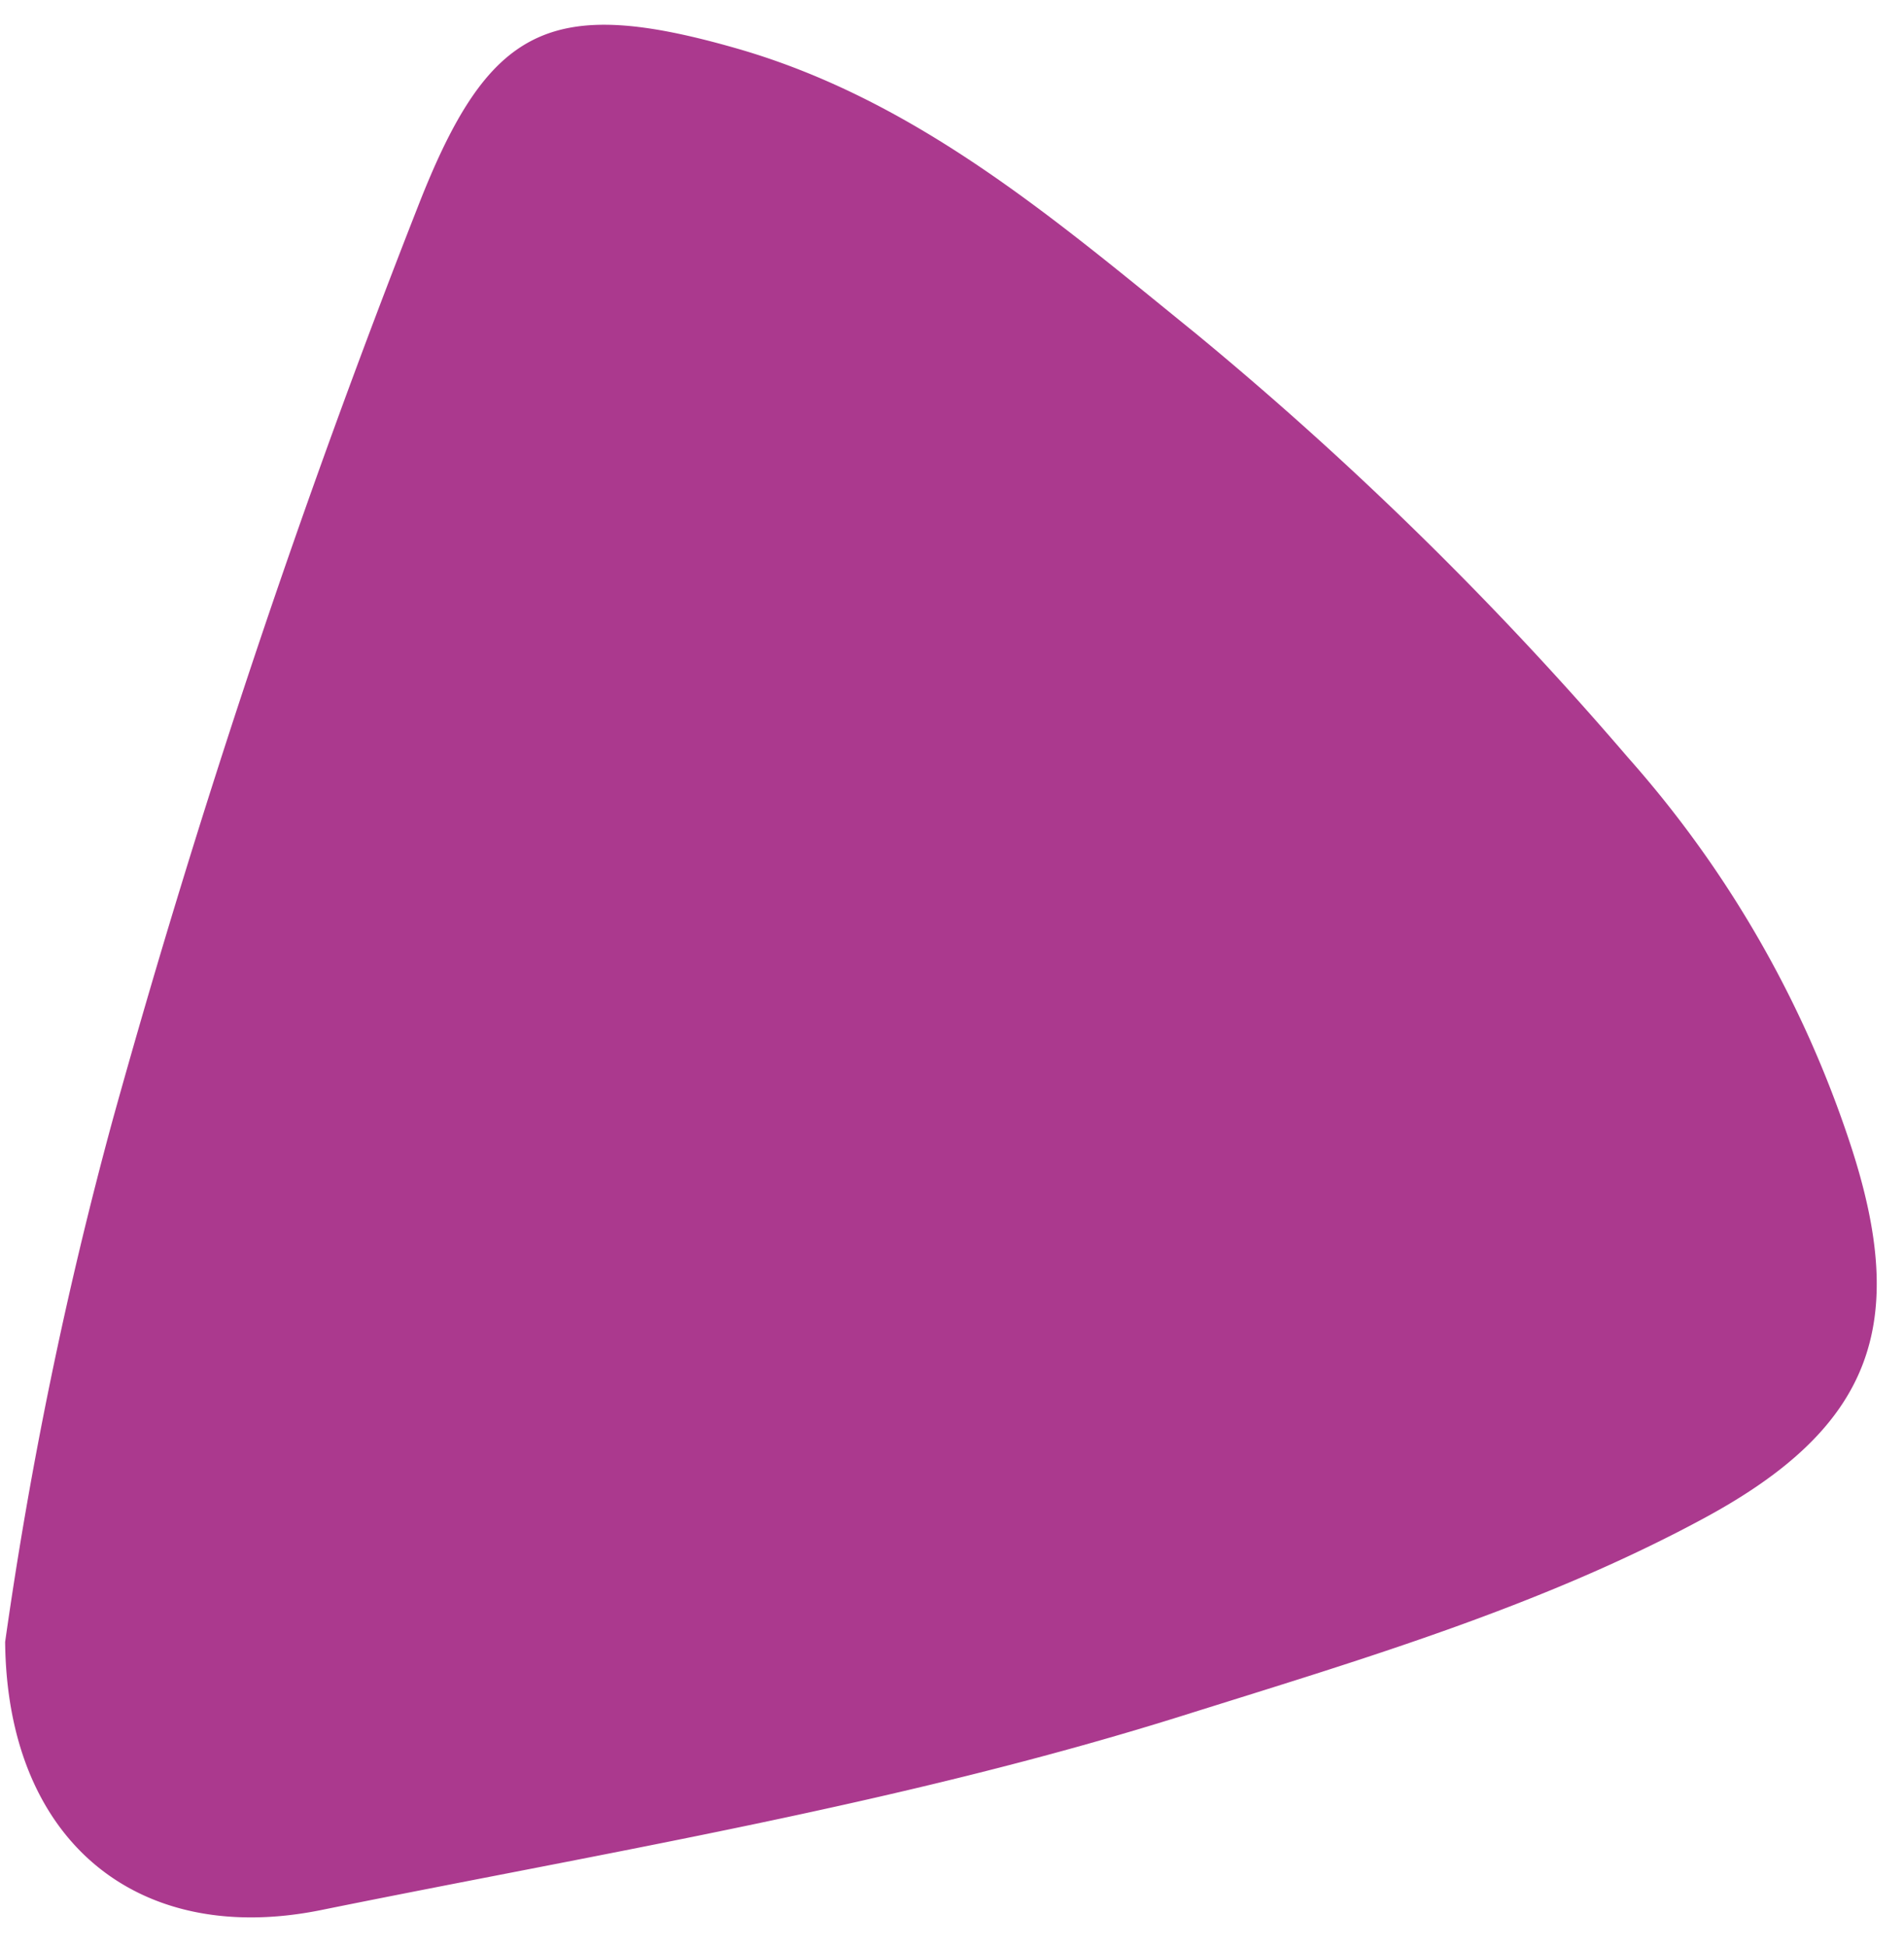 <svg viewBox="0 0 56.727 58" height="58" width="56.727" xmlns:xlink="http://www.w3.org/1999/xlink" xmlns="http://www.w3.org/2000/svg"><defs><clipPath id="a"><path d="M1286.273,692H1343v58h-56.727Zm0,0"></path></clipPath></defs><g clip-path="url(#a)" transform="translate(-1286.273 -692)"><path fill="#ab398e" d="M1286.426,740.91a126.993,126.993,0,0,1,3.215-15.59,277.705,277.705,0,0,1,9.078-27.152c2.105-5.4,3.926-6.332,9.551-4.711,5.332,1.543,9.461,5.1,13.633,8.48a104.454,104.454,0,0,1,12.867,12.621,32.755,32.755,0,0,1,6.637,11.543c1.762,5.367.641,8.422-4.375,11.129-4.9,2.645-10.246,4.219-15.531,5.879-8.391,2.633-17.07,4.047-25.664,5.789C1290.34,750.008,1286.484,746.813,1286.426,740.91Zm0,0"></path></g></svg>